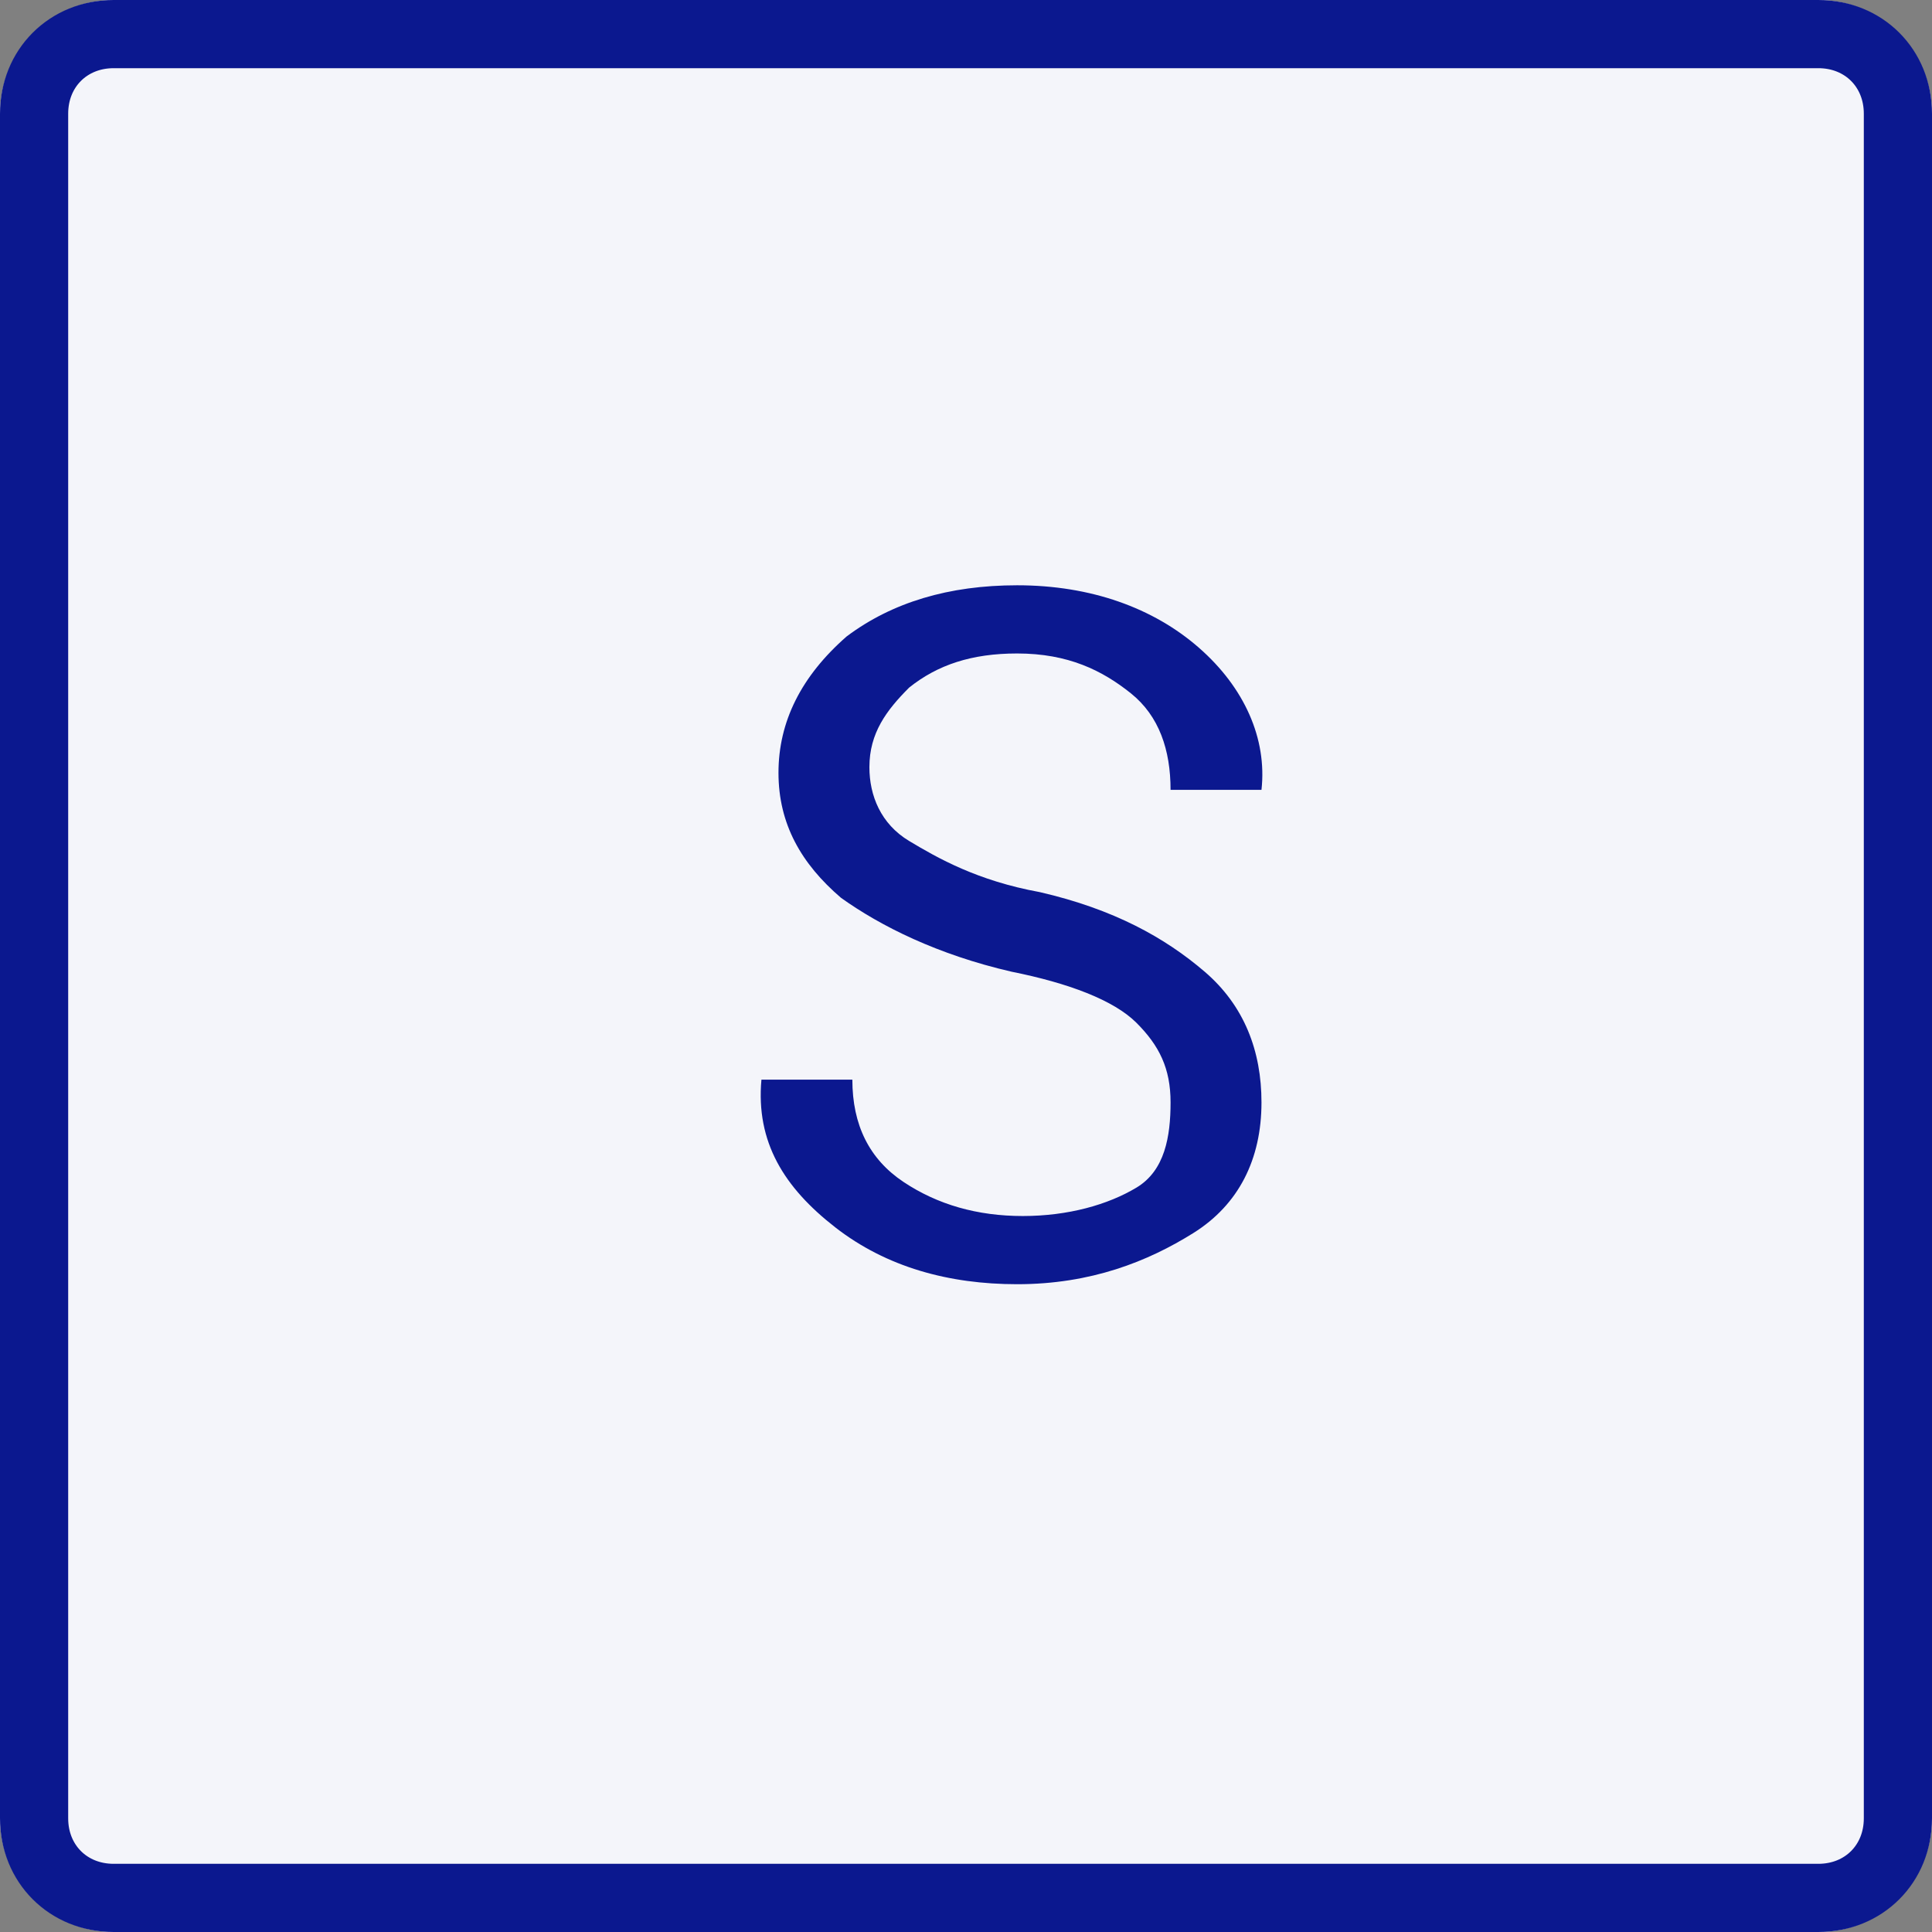 <?xml version="1.0" encoding="utf-8"?>
<!-- Generator: Adobe Illustrator 24.3.0, SVG Export Plug-In . SVG Version: 6.00 Build 0)  -->
<svg version="1.1" id="Layer_1" xmlns="http://www.w3.org/2000/svg" xmlns:xlink="http://www.w3.org/1999/xlink" x="0px" y="0px"
	 viewBox="0 0 34 34" style="enable-background:new 0 0 34 34;" xml:space="preserve">
<rect x="0" y="0" width="34" height="34" fill="#808080" stroke="none"/>
<style type="text/css">
	.st0{fill:#F4F5FA;}
	.st1{fill:none;stroke:#0B188F;stroke-width:1.2;stroke-linecap:round;}
	.st2{enable-background:new    ;}
	.st3{fill:#0B188F;}
</style>
<g transform="translate(-1079 -1451)">
	<g transform="translate(1079 1451)">
		<path class="st0" d="M2,0h30c1.1,0,2,0.9,2,2v30c0,1.1-0.9,2-2,2H2c-1.1,0-2-0.9-2-2V2C0,0.9,0.9,0,2,0z"/>
		<path class="st1" d="M2,0.6h30c0.8,0,1.4,0.6,1.4,1.4v30c0,0.8-0.6,1.4-1.4,1.4H2c-0.8,0-1.4-0.6-1.4-1.4V2C0.6,1.2,1.2,0.6,2,0.6
			z"/>
	</g>
	<g class="st2">
		<path class="st3" d="M1099.6,1470.4c0-0.6-0.2-1-0.6-1.4c-0.4-0.4-1.2-0.7-2.2-0.9c-1.3-0.3-2.3-0.8-3-1.3
			c-0.7-0.6-1.1-1.3-1.1-2.2c0-0.9,0.4-1.7,1.2-2.4c0.8-0.6,1.8-0.9,3-0.9c1.3,0,2.4,0.4,3.2,1.1c0.8,0.7,1.2,1.6,1.1,2.5l0,0h-1.6
			c0-0.7-0.2-1.3-0.7-1.7c-0.5-0.4-1.1-0.7-2-0.7c-0.8,0-1.4,0.2-1.9,0.6c-0.4,0.4-0.7,0.8-0.7,1.4c0,0.5,0.2,1,0.7,1.3
			s1.2,0.7,2.3,0.9c1.3,0.3,2.2,0.8,2.9,1.4s1,1.4,1,2.3c0,1-0.4,1.8-1.2,2.3s-1.8,0.9-3.1,0.9c-1.2,0-2.3-0.3-3.2-1
			c-0.9-0.7-1.4-1.5-1.3-2.6l0,0h1.6c0,0.8,0.3,1.4,0.9,1.8c0.6,0.4,1.3,0.6,2.1,0.6c0.8,0,1.5-0.2,2-0.5S1099.6,1471,1099.6,1470.4
			z"/>
	</g>
</g>
</svg>
